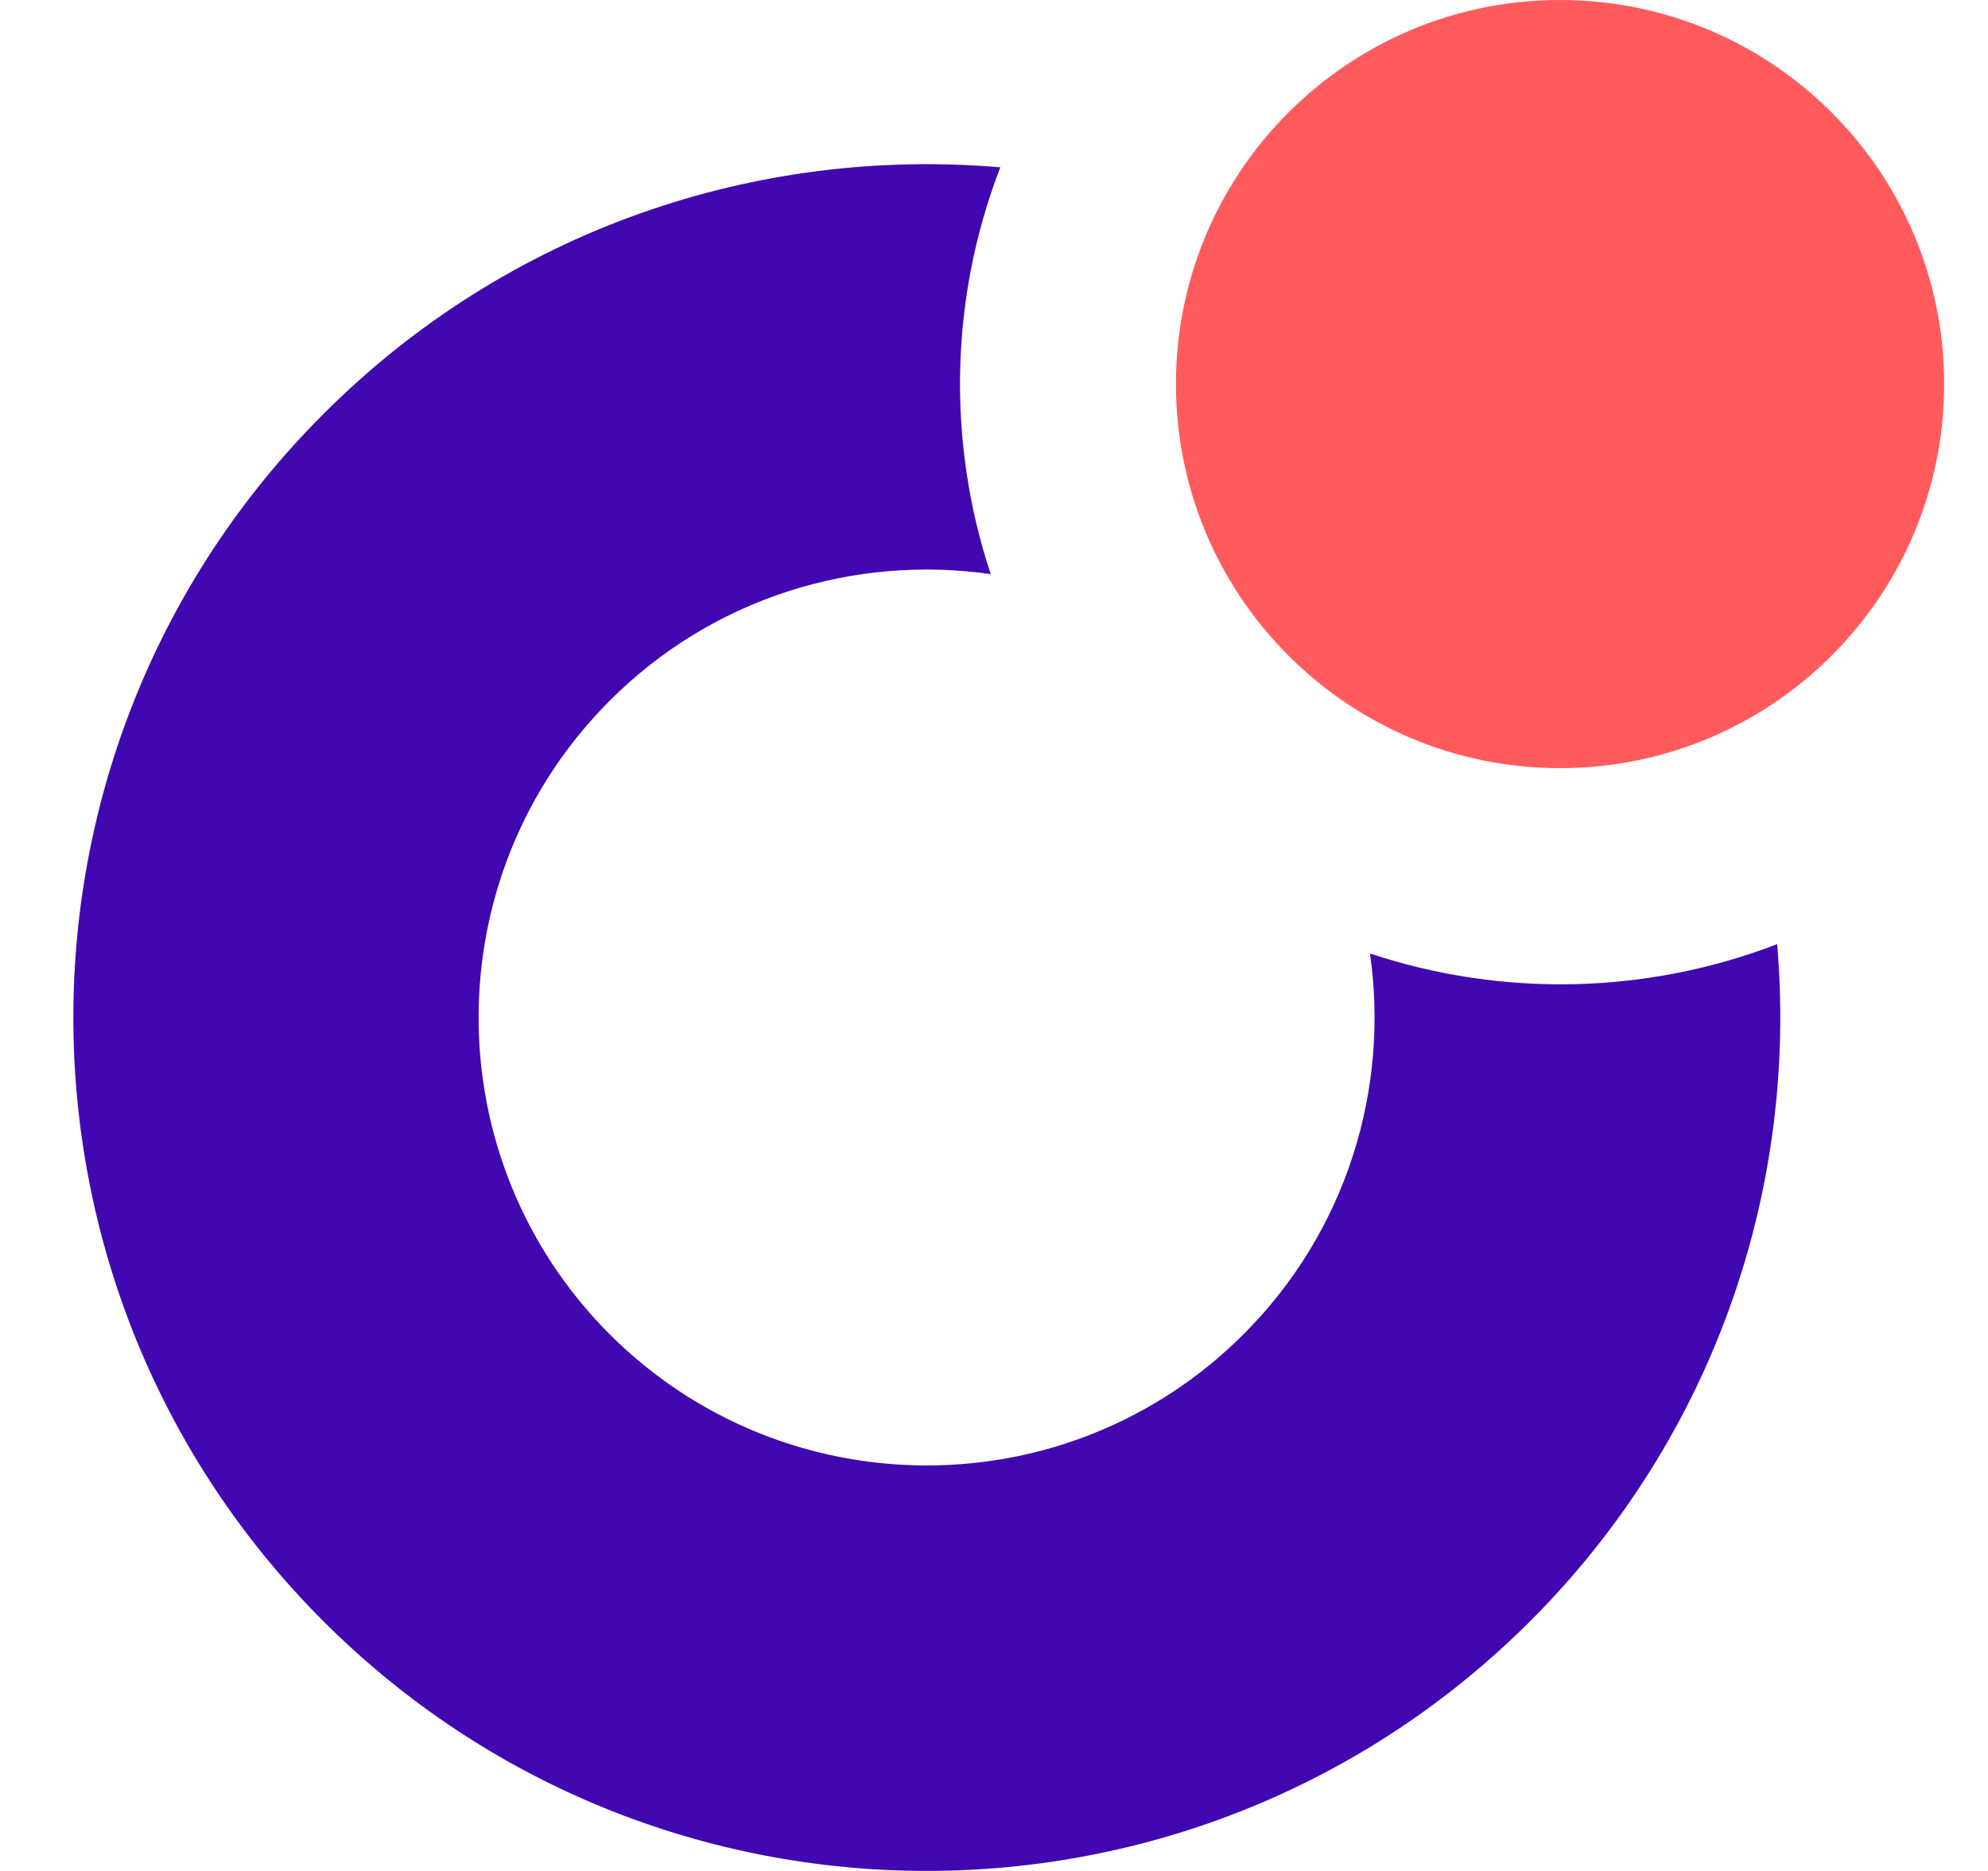 <?xml version="1.0" encoding="UTF-8"?>
<svg xmlns="http://www.w3.org/2000/svg" width="17" height="16" viewBox="0 0 17 16" fill="none">
  <path class="fill-primary" d="M11.715 8.153C11.881 9.307 11.521 10.524 10.633 11.411C9.138 12.906 6.712 12.906 5.214 11.411C3.719 9.915 3.719 7.489 5.214 5.992C6.101 5.104 7.318 4.744 8.472 4.91C8.097 3.78 8.123 2.546 8.554 1.431C6.481 1.253 4.348 1.955 2.764 3.542C-0.085 6.391 -0.085 11.012 2.764 13.863C5.613 16.712 10.234 16.712 13.086 13.863C14.67 12.279 15.375 10.144 15.197 8.074C14.081 8.504 12.848 8.53 11.718 8.155L11.715 8.153Z" fill="#4108B2"></path>
  <path class="fill-secondary" d="M13.34 6.569C15.154 6.569 16.625 5.098 16.625 3.284C16.625 1.47 15.154 0 13.34 0C11.527 0 10.056 1.47 10.056 3.284C10.056 5.098 11.527 6.569 13.34 6.569Z" fill="#FF5B5D"></path>
</svg>
